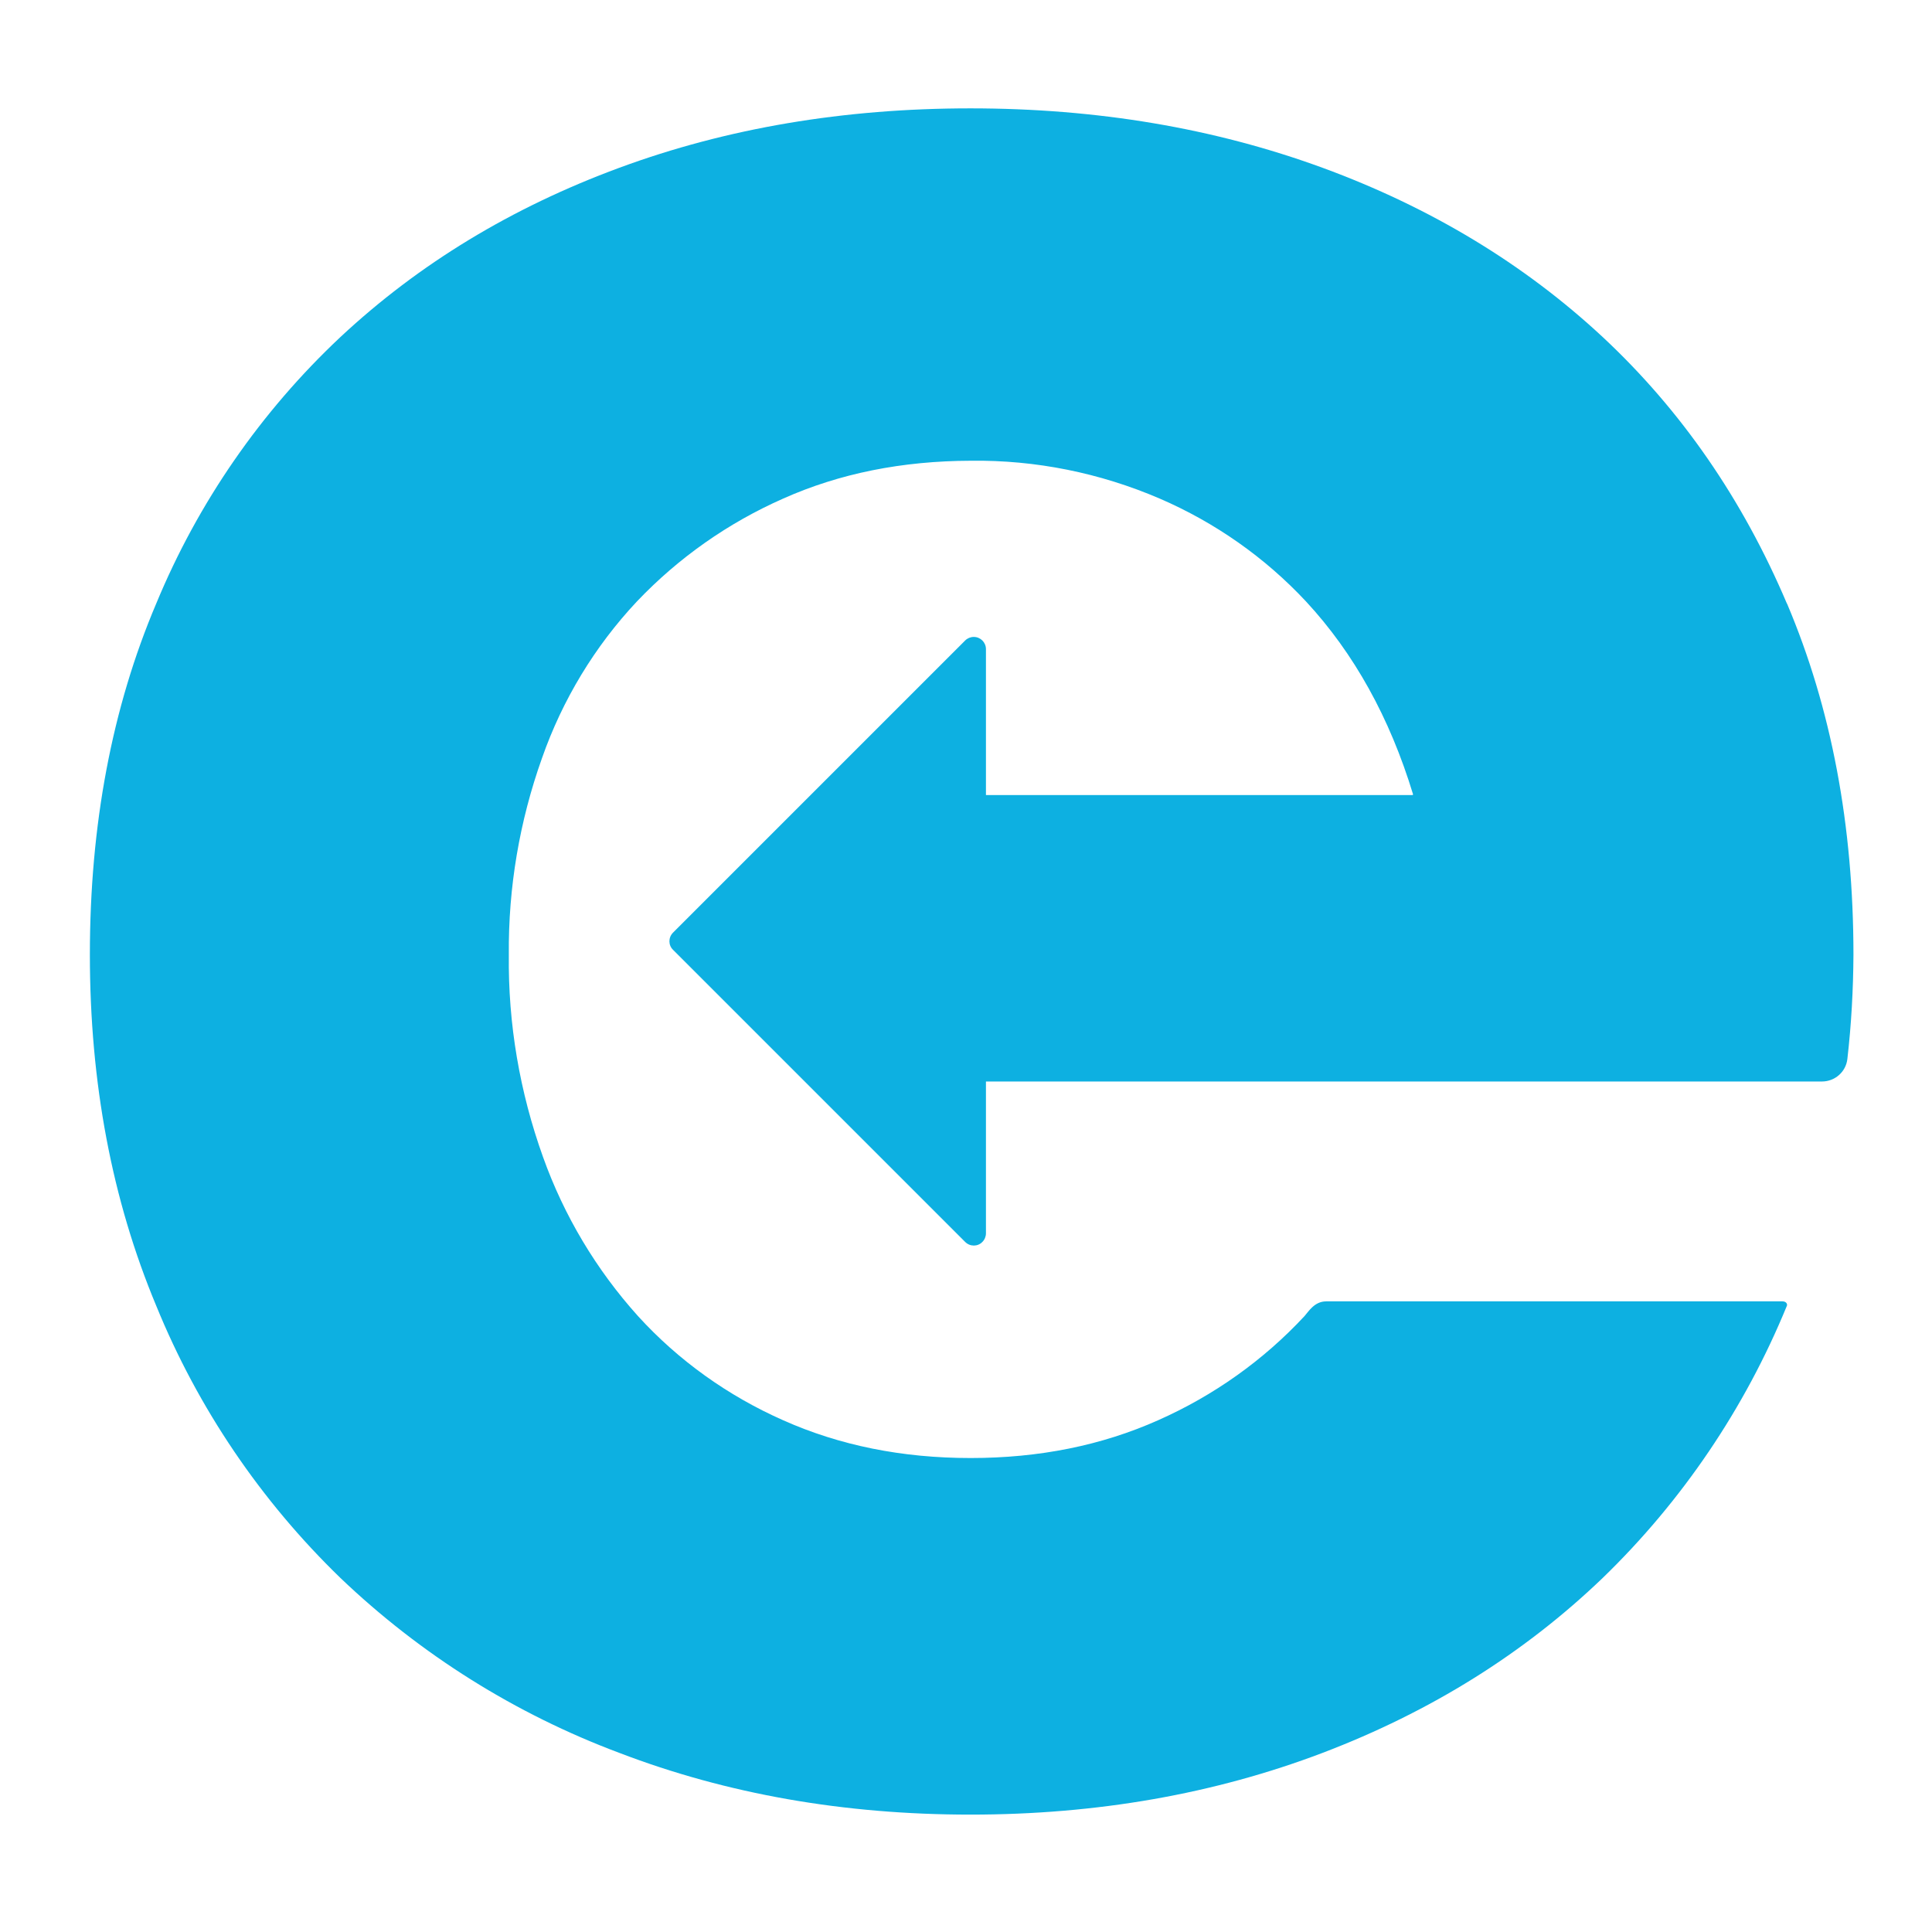 <?xml version="1.0" encoding="UTF-8"?>
<svg xmlns="http://www.w3.org/2000/svg" version="1.1" viewBox="0 0 92 92">
  <defs>
    <style>
      .cls-1 {
        fill: #0db0e1;
      }
    </style>
  </defs>
  <!-- Generator: Adobe Illustrator 28.7.1, SVG Export Plug-In . SVG Version: 1.2.0 Build 142)  -->
  <g>
    <g id="Calque_1">
      <g id="Groupe_2344">
        <path id="Tracé_34500" class="cls-1" d="M85.09,28.74c-2.11-4.97-5.03-9.2-8.77-12.69-3.74-3.48-8.19-6.17-13.34-8.06-5.16-1.89-10.75-2.83-16.77-2.83-6.03,0-11.6.94-16.72,2.83s-9.54,4.57-13.28,8.06c-3.79,3.56-6.78,7.88-8.77,12.69-2.11,4.97-3.16,10.55-3.16,16.72,0,6.1,1.05,11.67,3.16,16.72,1.99,4.88,4.98,9.29,8.77,12.96,3.82,3.65,8.34,6.48,13.28,8.33,5.12,1.96,10.69,2.94,16.72,2.94,6.02,0,11.61-.98,16.77-2.94,5.15-1.96,9.6-4.74,13.34-8.33,3.79-3.67,6.77-8.08,8.77-12.96.03-.07-.02-.21-.21-.21h-21.73c-.56,0-.84.49-1.03.7-1.96,2.11-4.33,3.79-6.97,4.96-2.69,1.2-5.66,1.8-8.93,1.8-3.27,0-6.24-.6-8.93-1.8-2.62-1.16-4.98-2.84-6.91-4.96-1.98-2.2-3.52-4.77-4.52-7.57-1.11-3.09-1.67-6.35-1.63-9.64-.03-3.19.51-6.36,1.58-9.36.97-2.77,2.51-5.32,4.52-7.46,1.98-2.08,4.34-3.74,6.97-4.9,2.69-1.2,5.66-1.79,8.93-1.8,3.09-.04,6.15.58,8.99,1.8,2.64,1.14,5.01,2.8,6.97,4.9,2.29,2.47,3.99,5.54,5.1,9.19l-.02.03h-20.32v-6.95c0-.32-.26-.58-.58-.58-.15,0-.3.06-.41.17l-13.91,13.91c-.23.23-.23.6,0,.82,0,0,0,0,0,0l13.91,13.91c.23.23.6.23.82,0,.11-.11.17-.26.17-.41v-7.23h39.81c.62,0,1.14-.46,1.21-1.07.19-1.65.28-3.3.29-4.96,0-6.17-1.05-11.74-3.16-16.72"/>
      </g>
    </g>
  </g>
</svg>